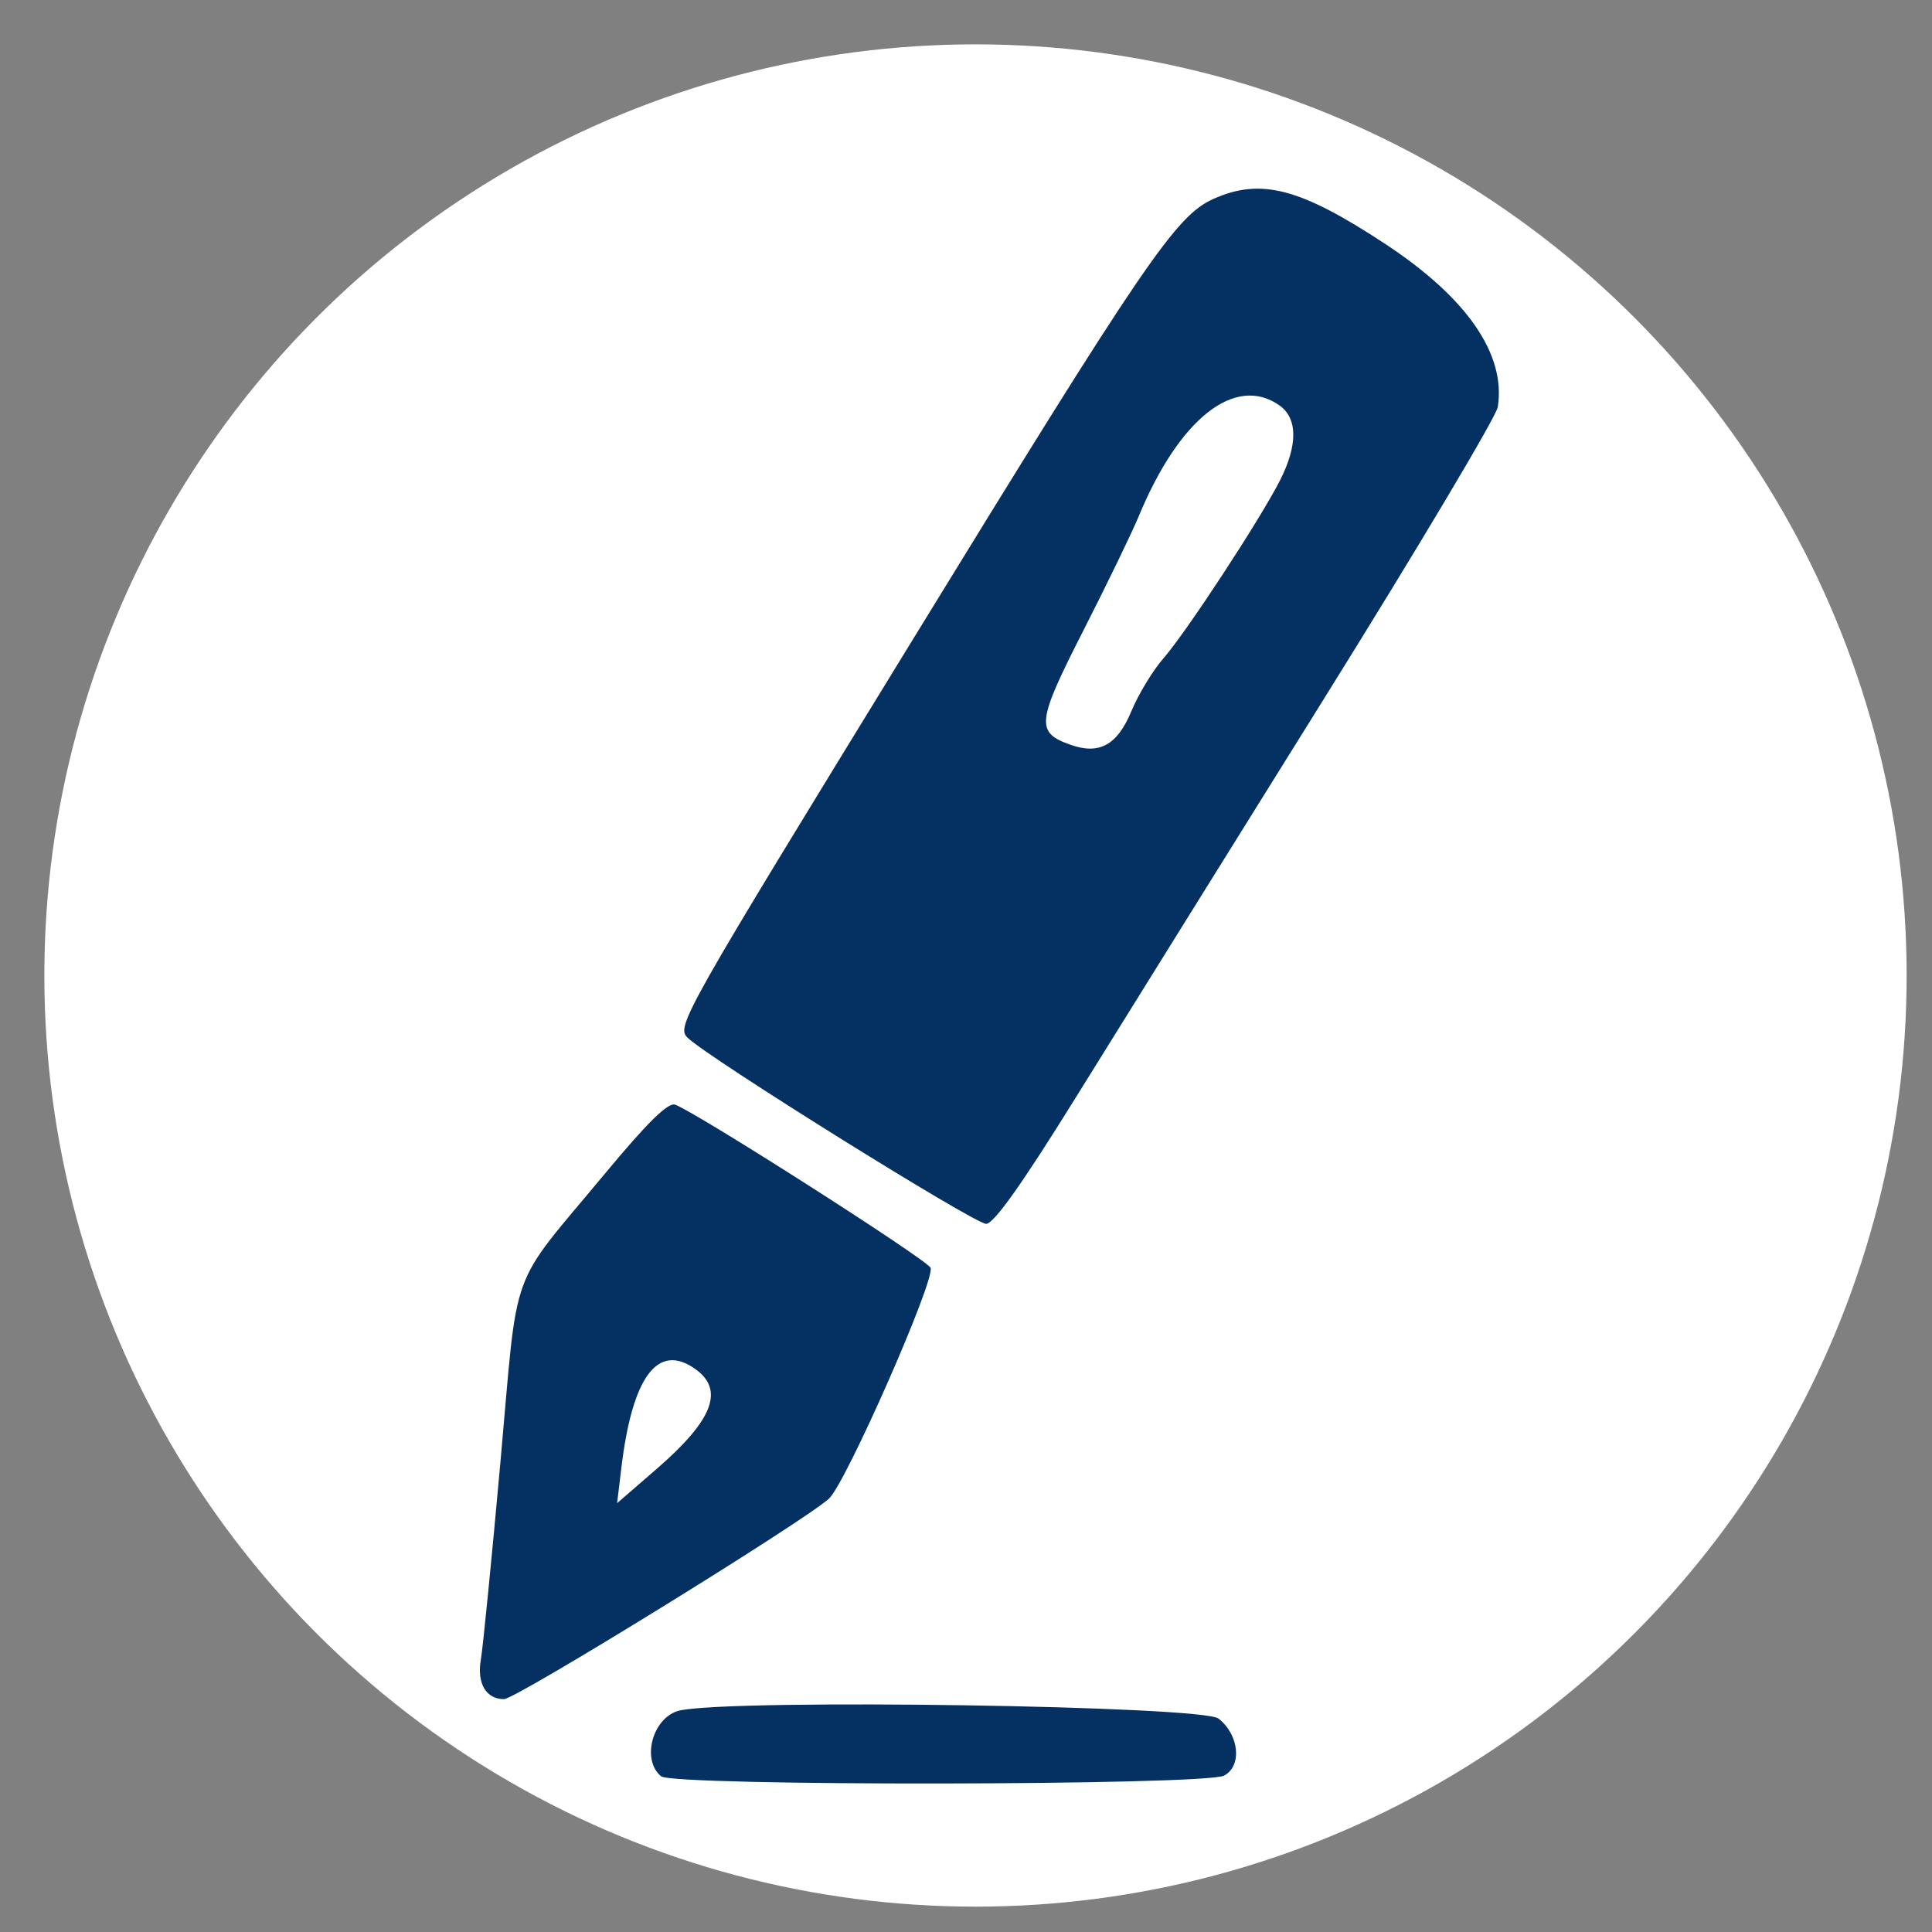 <?xml version="1.0" encoding="UTF-8" standalone="no"?>
<svg
   id="svg"
   version="1.1"
   width="96"
   height="96"
   viewBox="0 0 96 96"
   sodipodi:docname="notavo-icon.svg"
   inkscape:version="1.2.2 (b0a84865, 2022-12-01)"
   inkscape:export-filename="../../notavo-icon.png"
   inkscape:export-xdpi="96"
   inkscape:export-ydpi="96"
   xmlns:inkscape="http://www.inkscape.org/namespaces/inkscape"
   xmlns:sodipodi="http://sodipodi.sourceforge.net/DTD/sodipodi-0.dtd"
   xmlns="http://www.w3.org/2000/svg"
   xmlns:svg="http://www.w3.org/2000/svg">
  <rect x="0" y="0" width="96" height="96" fill="#808080" stroke="none"/>
  <defs
     id="defs138" />
  <sodipodi:namedview
     id="namedview136"
     pagecolor="#ffffff"
     bordercolor="#000000"
     borderopacity="0.25"
     inkscape:showpageshadow="2"
     inkscape:pageopacity="0"
     inkscape:pagecheckerboard="true"
     inkscape:deskcolor="#d1d1d1"
     showgrid="false"
     inkscape:zoom="3.6309933"
     inkscape:cx="62.792735"
     inkscape:cy="104.79226"
     inkscape:window-width="1776"
     inkscape:window-height="1205"
     inkscape:window-x="1560"
     inkscape:window-y="68"
     inkscape:window-maximized="0"
     inkscape:current-layer="svg"
     showborder="true" />
  <g
     id="svgg"
     transform="translate(-49.338,-145.244)" />
  <g
     inkscape:groupmode="layer"
     id="layer1"
     inkscape:label="background">
    <circle
       style="fill:#ffffff;fill-opacity:1;stroke-width:0.174"
       id="path506"
       cx="48.472"
       cy="48.472"
       r="46.268" />
  </g>
  <g
     transform="matrix(0.817,0,0,0.817,23.846,9.375)"
     id="g249">
    <path
       d="m 12.185,92.55 c -1.644,0.342 -2.409,2.975 -1.165,4.008 0.737,0.612 33.097,0.571 34.244,-0.043 1.103,-0.59 0.917,-2.478 -0.342,-3.468 -0.991,-0.779 -29.306,-1.209 -32.737,-0.497"
       id="path1199"
       style="fill:#053062;fill-opacity:1" />
    <path
       d="m 7.606,59.903 c -5.934,7.149 -5.252,5.27 -6.354,17.511 -0.532,5.907 -1.069,11.325 -1.193,12.04 -0.251,1.449 0.311,2.411 1.408,2.411 0.721,0 18.225,-10.798 19.761,-12.191 1.023,-0.928 6.474,-13.306 6.183,-14.041 -0.19,-0.48 -14.126,-9.383 -15.53,-9.921 -0.427,-0.164 -1.679,1.064 -4.275,4.191 m 5.469,11.867 c 1.816,1.272 1.118,3.109 -2.309,6.078 l -2.421,2.098 0.258,-2.146 c 0.667,-5.544 2.205,-7.617 4.472,-6.03"
       id="path1197"
       style="fill:#053062;fill-opacity:1" />
    <path
       d="m 44.607,0.625 c -2.28,1.023 -4.164,3.787 -18.359,26.929 -13.919,22.69 -14.322,23.404 -13.617,24.085 1.292,1.248 17.447,11.32 18.156,11.32 0.471,0 2.194,-2.429 5.473,-7.715 1.302,-2.098 3.624,-5.832 6.328,-10.176 2.765,-4.443 5.929,-9.523 8.807,-14.14 5.691,-9.131 10.422,-17.073 10.512,-17.649 0.502,-3.207 -1.868,-6.639 -6.847,-9.919 -5.165,-3.401 -7.567,-4.03 -10.453,-2.735 m 4.015,12.552 c 1.12,0.784 1.13,2.424 0.03,4.583 -1.211,2.377 -5.7,9.228 -7.075,10.799 -0.646,0.738 -1.528,2.191 -1.959,3.229 -0.856,2.06 -1.951,2.658 -3.716,2.028 -2.109,-0.752 -2.04,-1.365 0.785,-6.911 1.445,-2.836 2.967,-5.978 3.383,-6.981 2.46,-5.945 5.864,-8.63 8.552,-6.747"
       id="path0"
       style="fill:#053062;fill-opacity:1" />
  </g>
</svg>

